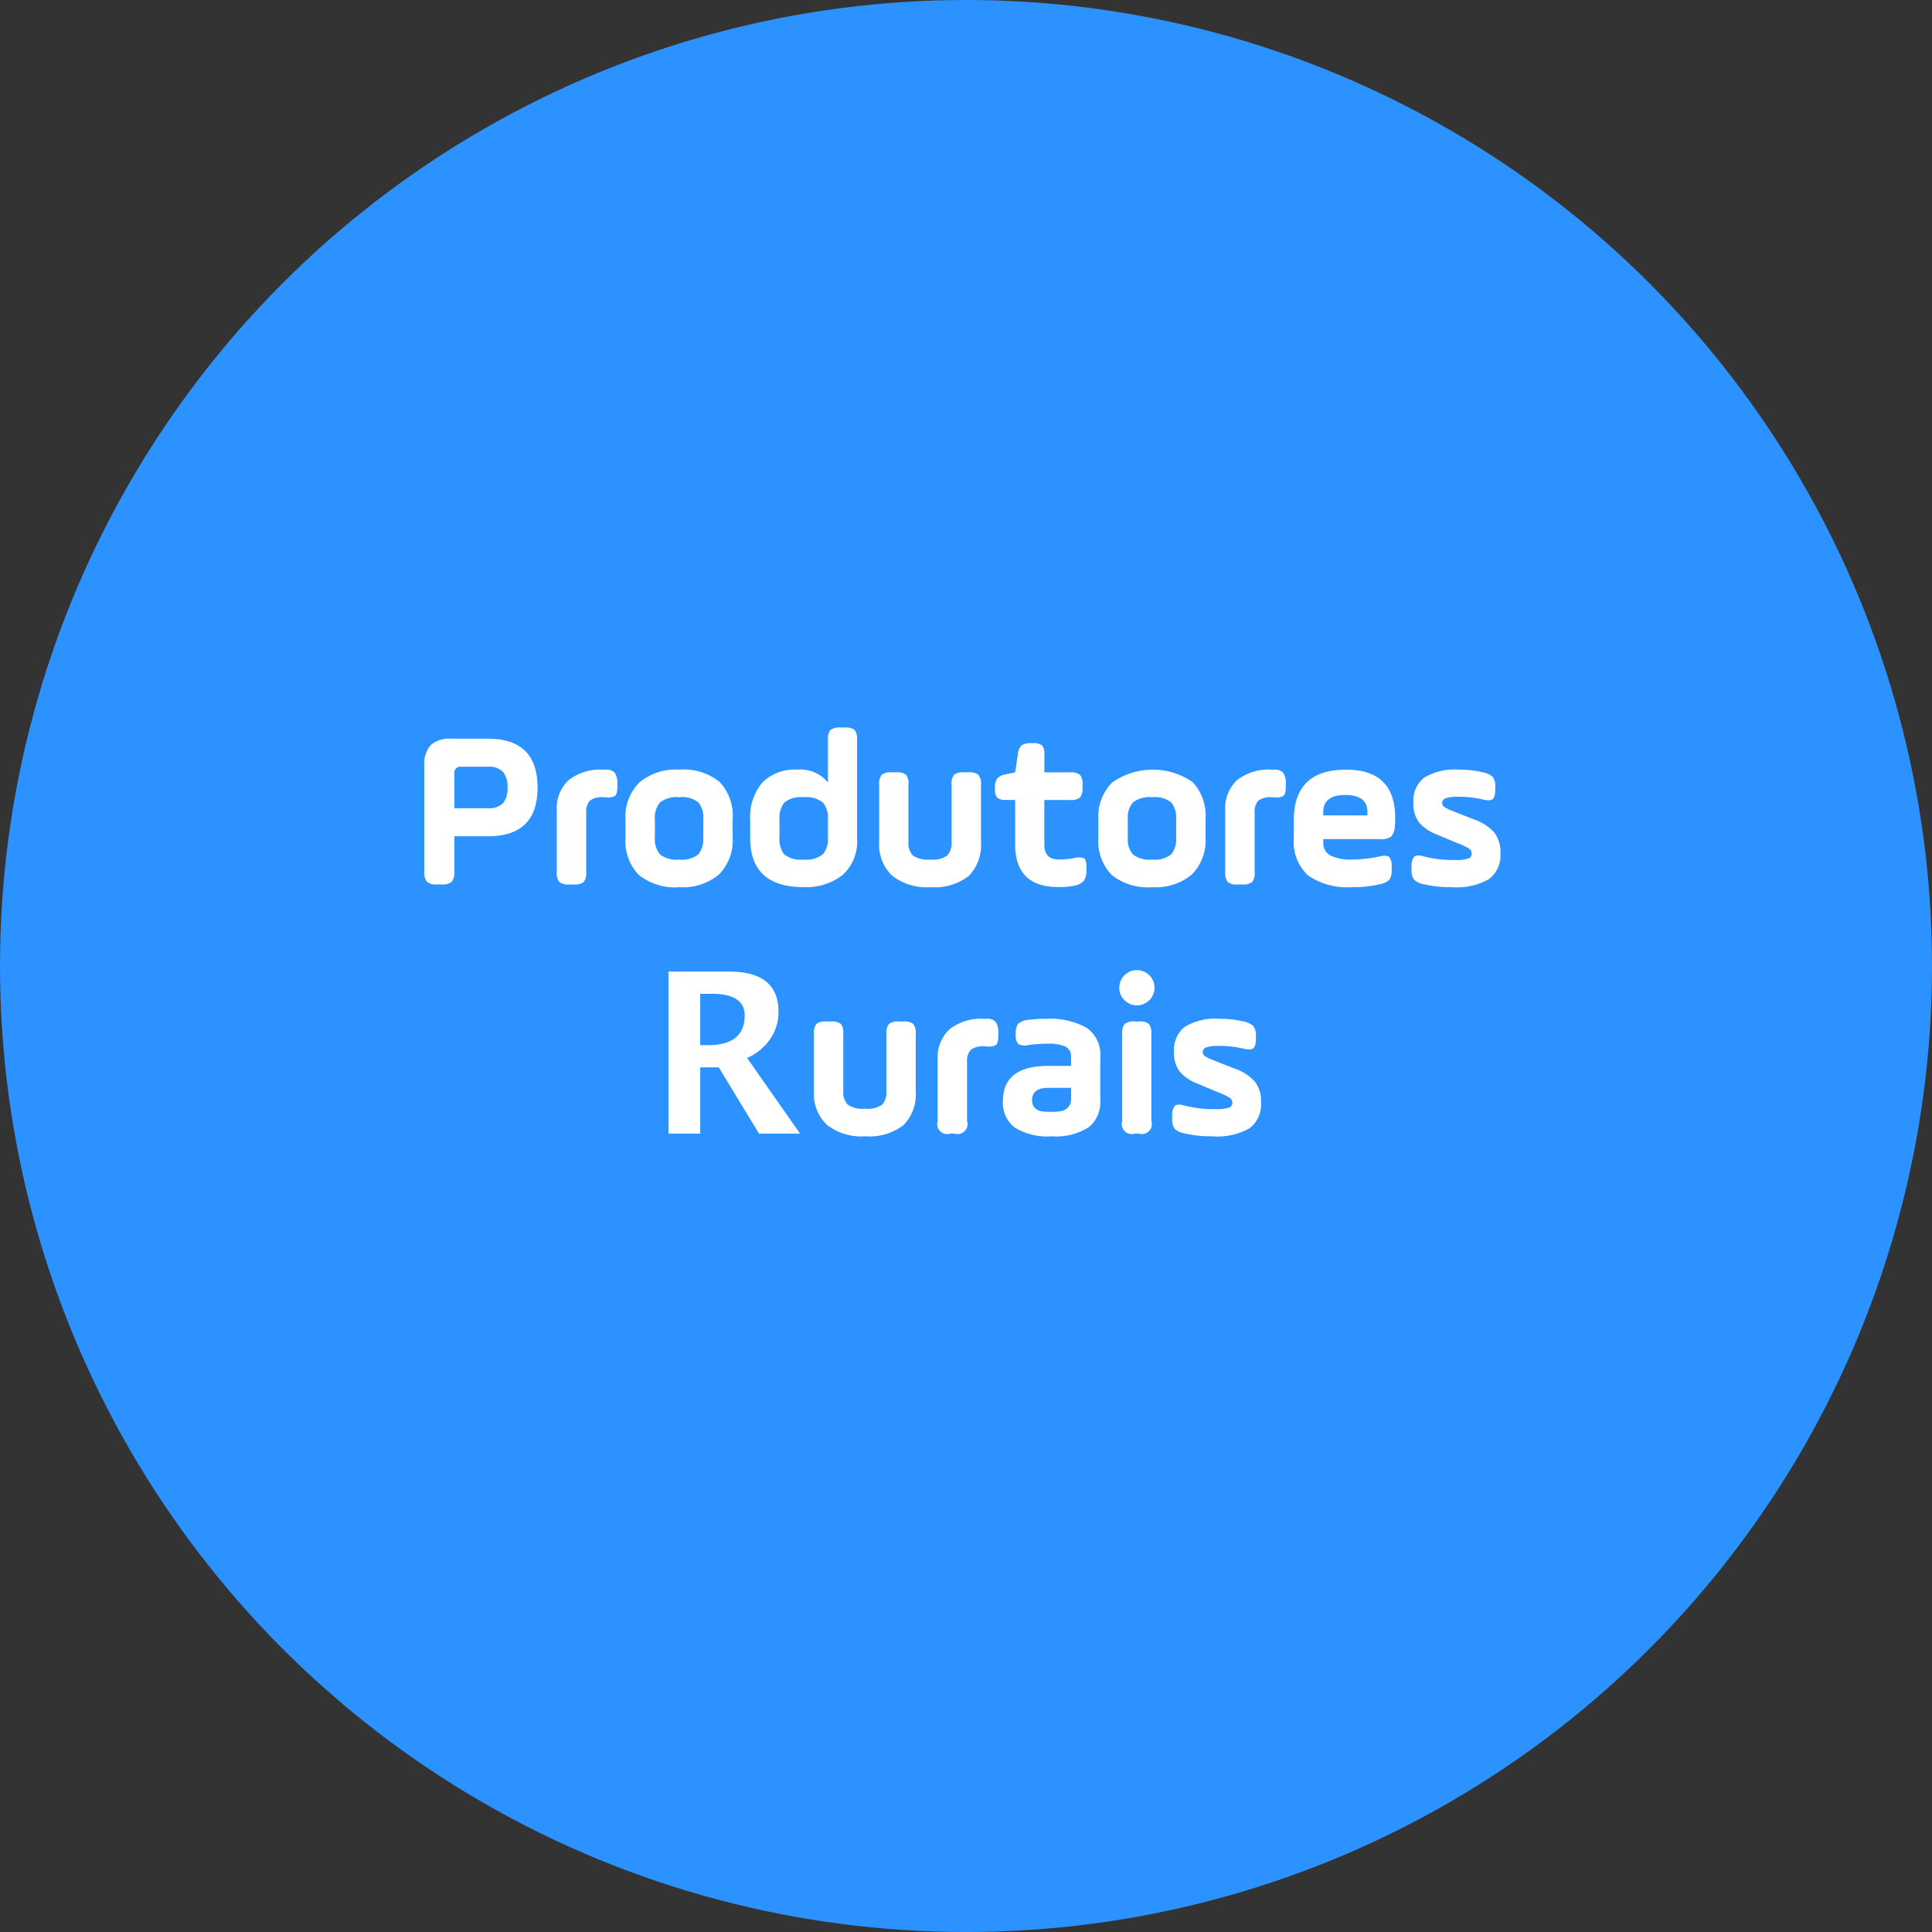 <svg xmlns="http://www.w3.org/2000/svg" viewBox="0 0 155.091 155.091">
  <rect x="0" y="0" width="155.091" height="155.091" fill="#333333" stroke="none"/>
  <defs>
    <style>
      .cls-1 {
        fill: #2c92ff;
      }

      .cls-2 {
        fill: #fff;
      }
    </style>
  </defs>
  <g id="Group_1878" data-name="Group 1878" transform="translate(-263 -6083)">
    <circle id="Ellipse_22" data-name="Ellipse 22" class="cls-1" cx="77.546" cy="77.546" r="77.546" transform="translate(263 6083)"/>
    <path id="Path_232" data-name="Path 232" class="cls-2" d="M18.222,2.3h2.952q3.978,0,3.978,3.924,0,3.906-3.978,3.906h-2.7v2.826a1.22,1.22,0,0,1-.207.828A1.179,1.179,0,0,1,17.43,14h-.324a1.179,1.179,0,0,1-.837-.216,1.22,1.22,0,0,1-.207-.828V4.46a2.257,2.257,0,0,1,.513-1.647A2.257,2.257,0,0,1,18.222,2.3Zm2.952,2.25h-2.16a.477.477,0,0,0-.54.54V7.88h2.7a1.546,1.546,0,0,0,1.206-.405,1.843,1.843,0,0,0,.36-1.251,1.88,1.88,0,0,0-.36-1.26A1.526,1.526,0,0,0,21.174,4.55Zm7.884,3.69v4.752a1.182,1.182,0,0,1-.2.81,1.182,1.182,0,0,1-.81.2h-.342a1.182,1.182,0,0,1-.81-.2,1.182,1.182,0,0,1-.2-.81V8.06a3.071,3.071,0,0,1,.954-2.439,4.112,4.112,0,0,1,2.79-.837h.2a.854.854,0,0,1,.72.261,1.514,1.514,0,0,1,.2.891v.2q0,.594-.18.747A1.109,1.109,0,0,1,30.642,7h-.2a1.562,1.562,0,0,0-1.107.288A1.343,1.343,0,0,0,29.058,8.24Zm9.4,1.98V8.78a1.977,1.977,0,0,0-.387-1.359A2.088,2.088,0,0,0,36.528,7a2.159,2.159,0,0,0-1.557.423,1.917,1.917,0,0,0-.4,1.359v1.44a1.917,1.917,0,0,0,.4,1.359A2.159,2.159,0,0,0,36.528,12a2.088,2.088,0,0,0,1.539-.423A1.977,1.977,0,0,0,38.454,10.22Zm-1.926,4a4.642,4.642,0,0,1-3.258-.99,3.92,3.92,0,0,1-1.062-3.006V8.78a3.856,3.856,0,0,1,1.107-2.961,4.537,4.537,0,0,1,3.213-1.035,4.572,4.572,0,0,1,3.24.99A3.959,3.959,0,0,1,40.812,8.78v1.44a3.885,3.885,0,0,1-1.089,2.97A4.494,4.494,0,0,1,36.528,14.216ZM50.8,2.408v7.866a3.622,3.622,0,0,1-1.179,2.979,4.755,4.755,0,0,1-3.1.963q-4.3,0-4.3-3.942V8.834a4.284,4.284,0,0,1,.963-3A3.626,3.626,0,0,1,46,4.784,2.859,2.859,0,0,1,48.462,5.81v-3.4a1.182,1.182,0,0,1,.2-.81,1.182,1.182,0,0,1,.81-.2h.324a1.182,1.182,0,0,1,.81.2A1.182,1.182,0,0,1,50.8,2.408ZM44.574,8.78v1.44a2,2,0,0,0,.378,1.368A2.116,2.116,0,0,0,46.5,12a2.159,2.159,0,0,0,1.557-.423,1.917,1.917,0,0,0,.405-1.359V8.78a1.917,1.917,0,0,0-.405-1.359A2.159,2.159,0,0,0,46.5,7a2.088,2.088,0,0,0-1.539.423A1.977,1.977,0,0,0,44.574,8.78Zm10.35-2.772V10.58a1.448,1.448,0,0,0,.351,1.089,2.1,2.1,0,0,0,1.4.333,2.016,2.016,0,0,0,1.377-.333,1.5,1.5,0,0,0,.333-1.089V6.008a1.182,1.182,0,0,1,.2-.81,1.182,1.182,0,0,1,.81-.2h.342a1.182,1.182,0,0,1,.81.2,1.182,1.182,0,0,1,.2.81V10.58a3.535,3.535,0,0,1-.981,2.736,4.465,4.465,0,0,1-3.087.9,4.469,4.469,0,0,1-3.069-.927,3.448,3.448,0,0,1-1.035-2.709V6.008a1.182,1.182,0,0,1,.2-.81,1.182,1.182,0,0,1,.81-.2h.342a1.182,1.182,0,0,1,.81.2A1.182,1.182,0,0,1,54.924,6.008Zm6.948.306V6.242a1.2,1.2,0,0,1,.18-.756,1.234,1.234,0,0,1,.7-.324L63.492,5l.216-1.422A1.151,1.151,0,0,1,64,2.84a1.279,1.279,0,0,1,.792-.18H64.9a1.113,1.113,0,0,1,.756.18,1.113,1.113,0,0,1,.18.756V5h2.052a1.182,1.182,0,0,1,.81.2,1.182,1.182,0,0,1,.2.81v.2a1.182,1.182,0,0,1-.2.81,1.182,1.182,0,0,1-.81.2H65.832v3.564q0,1.206,1.134,1.206a6.488,6.488,0,0,0,1.26-.108,1.264,1.264,0,0,1,.8.018q.189.126.189.72v.2a1.468,1.468,0,0,1-.207.882,1.314,1.314,0,0,1-.783.4,5.838,5.838,0,0,1-1.26.108q-3.474,0-3.474-3.438V7.214h-.72a1.042,1.042,0,0,1-.72-.18A1.042,1.042,0,0,1,61.872,6.314ZM76.416,10.22V8.78a1.977,1.977,0,0,0-.387-1.359A2.088,2.088,0,0,0,74.49,7a2.159,2.159,0,0,0-1.557.423,1.917,1.917,0,0,0-.4,1.359v1.44a1.917,1.917,0,0,0,.4,1.359A2.159,2.159,0,0,0,74.49,12a2.088,2.088,0,0,0,1.539-.423A1.977,1.977,0,0,0,76.416,10.22Zm-1.926,4a4.642,4.642,0,0,1-3.258-.99A3.92,3.92,0,0,1,70.17,10.22V8.78a3.856,3.856,0,0,1,1.107-2.961,5.647,5.647,0,0,1,6.453-.045A3.959,3.959,0,0,1,78.774,8.78v1.44a3.885,3.885,0,0,1-1.089,2.97A4.494,4.494,0,0,1,74.49,14.216ZM82.716,8.24v4.752a1.182,1.182,0,0,1-.2.81,1.182,1.182,0,0,1-.81.2h-.342a1.182,1.182,0,0,1-.81-.2,1.182,1.182,0,0,1-.2-.81V8.06a3.071,3.071,0,0,1,.954-2.439,4.112,4.112,0,0,1,2.79-.837h.2a.854.854,0,0,1,.72.261,1.514,1.514,0,0,1,.2.891v.2q0,.594-.18.747A1.109,1.109,0,0,1,84.3,7h-.2a1.562,1.562,0,0,0-1.107.288A1.343,1.343,0,0,0,82.716,8.24ZM94,8.672a6.378,6.378,0,0,1-.036.7,1.21,1.21,0,0,1-.306.8,1.433,1.433,0,0,1-.864.189H88.224v.27a1.12,1.12,0,0,0,.558,1.035,3.664,3.664,0,0,0,1.8.333,10.563,10.563,0,0,0,2.178-.252q.576-.126.765.054a1.18,1.18,0,0,1,.189.81v.2a1.318,1.318,0,0,1-.18.81,1.489,1.489,0,0,1-.774.36,8.719,8.719,0,0,1-2.2.234,5.561,5.561,0,0,1-3.555-.936,3.666,3.666,0,0,1-1.143-3.006V8.834q0-4.05,4.194-4.05Q94,4.784,94,8.672Zm-5.778-.486v.27H91.77v-.27q0-1.368-1.782-1.368Q88.224,6.818,88.224,8.186Zm7.092,4.608v-.2a1.141,1.141,0,0,1,.207-.819q.207-.189.783-.027a9.135,9.135,0,0,0,2.448.288,3.666,3.666,0,0,0,1.089-.108.408.408,0,0,0,.3-.414.464.464,0,0,0-.207-.387,5.019,5.019,0,0,0-.927-.441l-1.674-.7a3.555,3.555,0,0,1-1.413-.954,2.463,2.463,0,0,1-.459-1.6,2.346,2.346,0,0,1,.855-2,4.741,4.741,0,0,1,2.817-.648A7.866,7.866,0,0,1,101.04,5a1.563,1.563,0,0,1,.792.369,1.265,1.265,0,0,1,.2.819v.18q0,.612-.207.783t-.8.027A8.235,8.235,0,0,0,99.1,6.962a3.139,3.139,0,0,0-1.053.117.389.389,0,0,0-.279.369.376.376,0,0,0,.153.315,2.941,2.941,0,0,0,.585.3l1.872.738a3.793,3.793,0,0,1,1.566,1.017,2.549,2.549,0,0,1,.5,1.683,2.371,2.371,0,0,1-.909,2.061,5.158,5.158,0,0,1-2.961.657,9.479,9.479,0,0,1-2.268-.234,1.564,1.564,0,0,1-.792-.369A1.265,1.265,0,0,1,95.316,12.794ZM35.661,34V20.992H40.53q3.964,0,3.964,3.226a3.814,3.814,0,0,1-.672,2.193,4.307,4.307,0,0,1-1.85,1.516L46.226,34h-3.3L39.7,28.683H38.21V34Zm2.549-7.1h.624q2.944,0,2.944-2.382,0-1.74-2.628-1.74h-.94Zm11.484-.89V30.58a1.448,1.448,0,0,0,.351,1.089,2.1,2.1,0,0,0,1.4.333,2.016,2.016,0,0,0,1.377-.333,1.5,1.5,0,0,0,.333-1.089V26.008a1.182,1.182,0,0,1,.2-.81,1.182,1.182,0,0,1,.81-.2H54.5a1.182,1.182,0,0,1,.81.2,1.182,1.182,0,0,1,.2.81V30.58a3.535,3.535,0,0,1-.981,2.736,4.465,4.465,0,0,1-3.087.9,4.469,4.469,0,0,1-3.069-.927,3.448,3.448,0,0,1-1.035-2.709V26.008a1.182,1.182,0,0,1,.2-.81,1.182,1.182,0,0,1,.81-.2h.342a1.182,1.182,0,0,1,.81.2A1.182,1.182,0,0,1,49.694,26.008ZM59.63,28.24v4.752A.8.8,0,0,1,58.622,34H58.28a.8.8,0,0,1-1.008-1.008V28.06a3.071,3.071,0,0,1,.954-2.439,4.112,4.112,0,0,1,2.79-.837h.2a.854.854,0,0,1,.72.261,1.514,1.514,0,0,1,.2.891v.2q0,.594-.18.747a1.109,1.109,0,0,1-.738.117h-.2a1.562,1.562,0,0,0-1.107.288A1.343,1.343,0,0,0,59.63,28.24Zm10.692-.36v3.438a2.575,2.575,0,0,1-.936,2.178,4.892,4.892,0,0,1-2.97.72,4.94,4.94,0,0,1-2.97-.711,2.509,2.509,0,0,1-.936-2.133q0-2.808,3.654-2.808h1.818V27.88a.874.874,0,0,0-.468-.873,3.375,3.375,0,0,0-1.4-.225,11.851,11.851,0,0,0-1.566.108,1.072,1.072,0,0,1-.8-.081,1,1,0,0,1-.207-.765v-.072a1.189,1.189,0,0,1,.2-.792,1.341,1.341,0,0,1,.774-.306,10.926,10.926,0,0,1,1.458-.09,6.064,6.064,0,0,1,3.24.711A2.608,2.608,0,0,1,70.322,27.88Zm-2.34,3.312v-.864H66.128q-1.278,0-1.278.99a.815.815,0,0,0,.234.63.983.983,0,0,0,.522.261,5.25,5.25,0,0,0,.774.045,4.686,4.686,0,0,0,.8-.054,1.06,1.06,0,0,0,.549-.3A.943.943,0,0,0,67.982,31.192Zm4.1,1.8V26.008a1.182,1.182,0,0,1,.2-.81,1.182,1.182,0,0,1,.81-.2h.324a1.182,1.182,0,0,1,.81.2,1.182,1.182,0,0,1,.2.81v6.984A.8.8,0,0,1,73.418,34h-.324a.8.8,0,0,1-1.008-1.008ZM71.852,22.3a1.414,1.414,0,1,1,.414.99A1.351,1.351,0,0,1,71.852,22.3ZM76.1,32.794v-.2a1.141,1.141,0,0,1,.207-.819q.207-.189.783-.027a9.135,9.135,0,0,0,2.448.288,3.666,3.666,0,0,0,1.089-.108.408.408,0,0,0,.3-.414.464.464,0,0,0-.207-.387,5.019,5.019,0,0,0-.927-.441l-1.674-.7a3.555,3.555,0,0,1-1.413-.954,2.463,2.463,0,0,1-.459-1.6,2.346,2.346,0,0,1,.855-2,4.741,4.741,0,0,1,2.817-.648A7.866,7.866,0,0,1,81.824,25a1.563,1.563,0,0,1,.792.369,1.265,1.265,0,0,1,.2.819v.18q0,.612-.207.783t-.8.027a8.235,8.235,0,0,0-1.926-.216,3.139,3.139,0,0,0-1.053.117.389.389,0,0,0-.279.369.376.376,0,0,0,.153.315,2.941,2.941,0,0,0,.585.3l1.872.738a3.793,3.793,0,0,1,1.566,1.017,2.549,2.549,0,0,1,.5,1.683,2.371,2.371,0,0,1-.909,2.061,5.158,5.158,0,0,1-2.961.657,9.479,9.479,0,0,1-2.268-.234,1.564,1.564,0,0,1-.792-.369A1.265,1.265,0,0,1,76.1,32.794Z" transform="translate(281 6140)"/>
  </g>
</svg>
